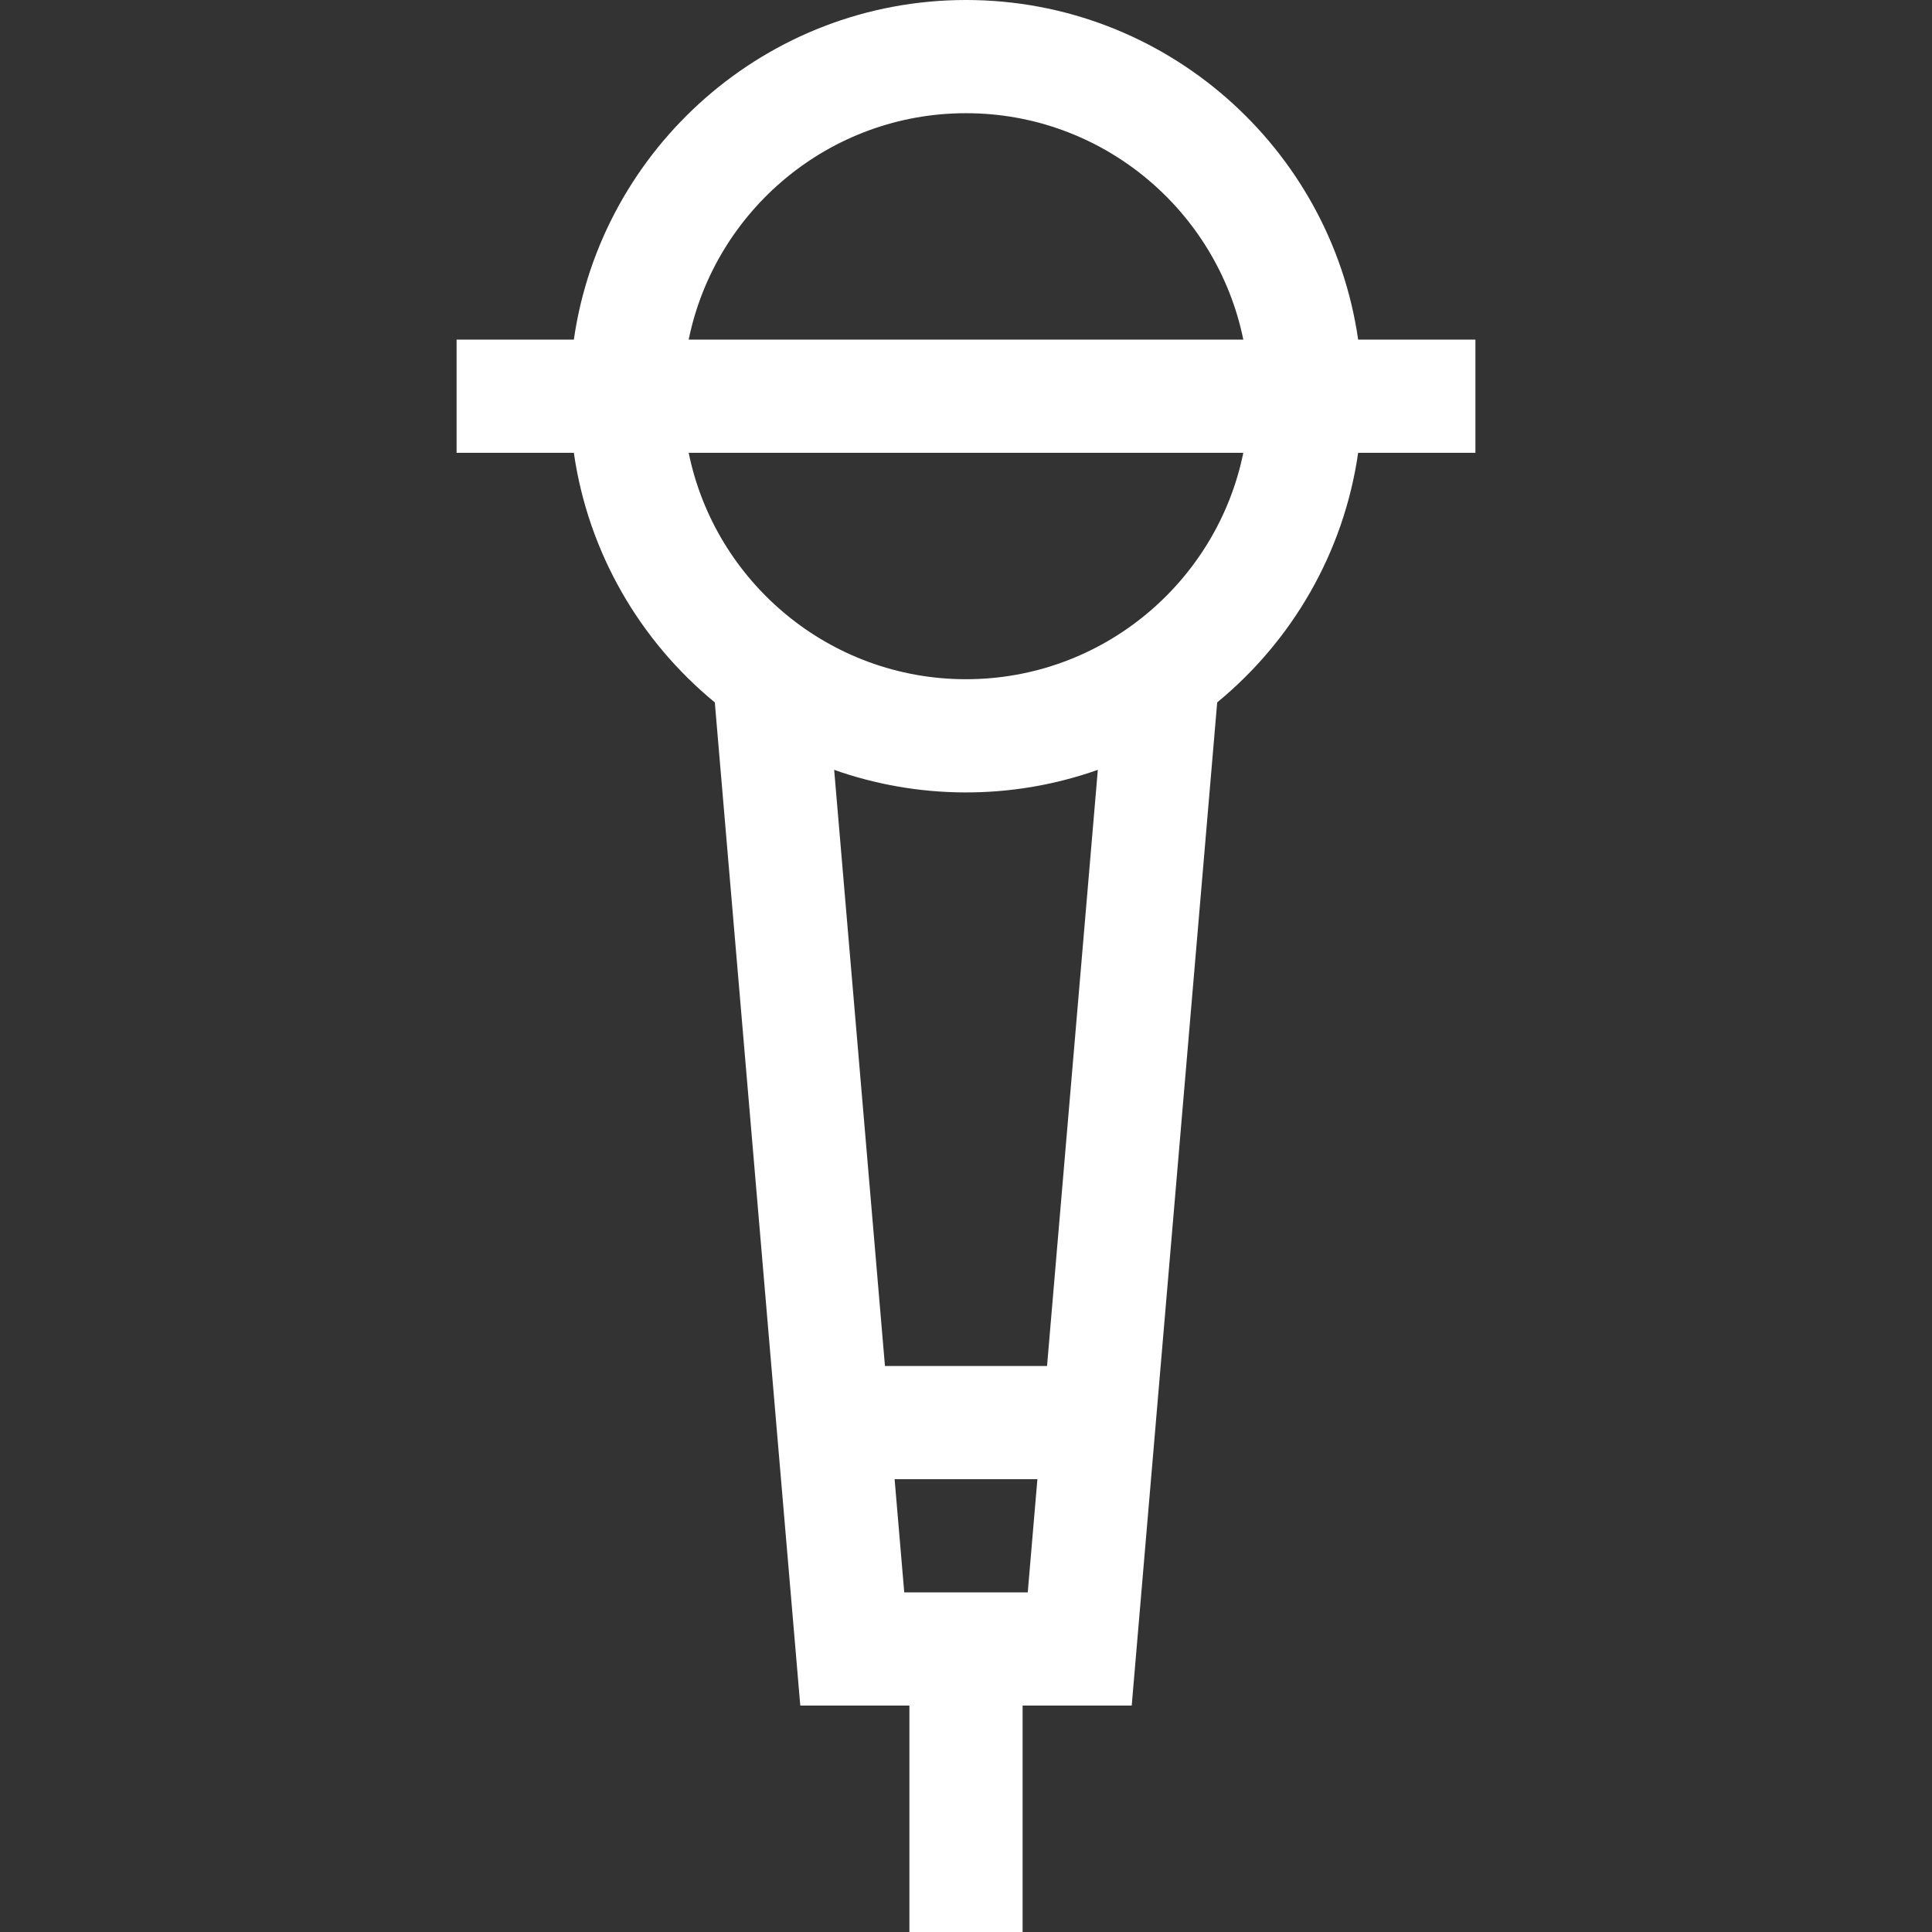 <svg xmlns="http://www.w3.org/2000/svg" xmlns:xlink="http://www.w3.org/1999/xlink" width="512" height="512" viewBox="0 0 512 512" id="Capa_1"><rect x="0" y="0" width="512" height="512" fill="#333333" stroke="none"/><style>.MsftOfcThm_Background1_Fill { fill:#FFFFFF; }</style><path d=" M 391 90 L 359.924 90 C 352.623 39.184 308.804 0 256 0 C 203.196 0 159.377 39.184 152.076 90 L 121 90 L 121 120 L 152.076 120 C 155.886 146.521 169.639 169.873 189.431 186.14 L 212.083 452 L 241 452 L 241 512 L 271 512 L 271 452 L 299.917 452 L 322.569 186.14 C 342.361 169.873 356.114 146.521 359.924 120 L 391 120 Z M 256 30 C 292.219 30 322.522 55.808 329.491 90 L 182.509 90 C 189.478 55.808 219.781 30 256 30 Z M 271 422 L 241 422 L 239.636 422 L 237.08 392 L 274.921 392 L 272.365 422 Z M 277.476 362 L 234.523 362 L 221.062 204.017 C 242.983 211.774 267.764 212.217 290.936 204.017 Z M 256 180 C 219.781 180 189.478 154.192 182.509 120 L 329.491 120 C 322.522 154.192 292.219 180 256 180 Z" stroke="none" stroke-width="1" stroke-dasharray="" stroke-dashoffset="1" fill="#FFFFFF" fill-opacity="1"></path></svg>